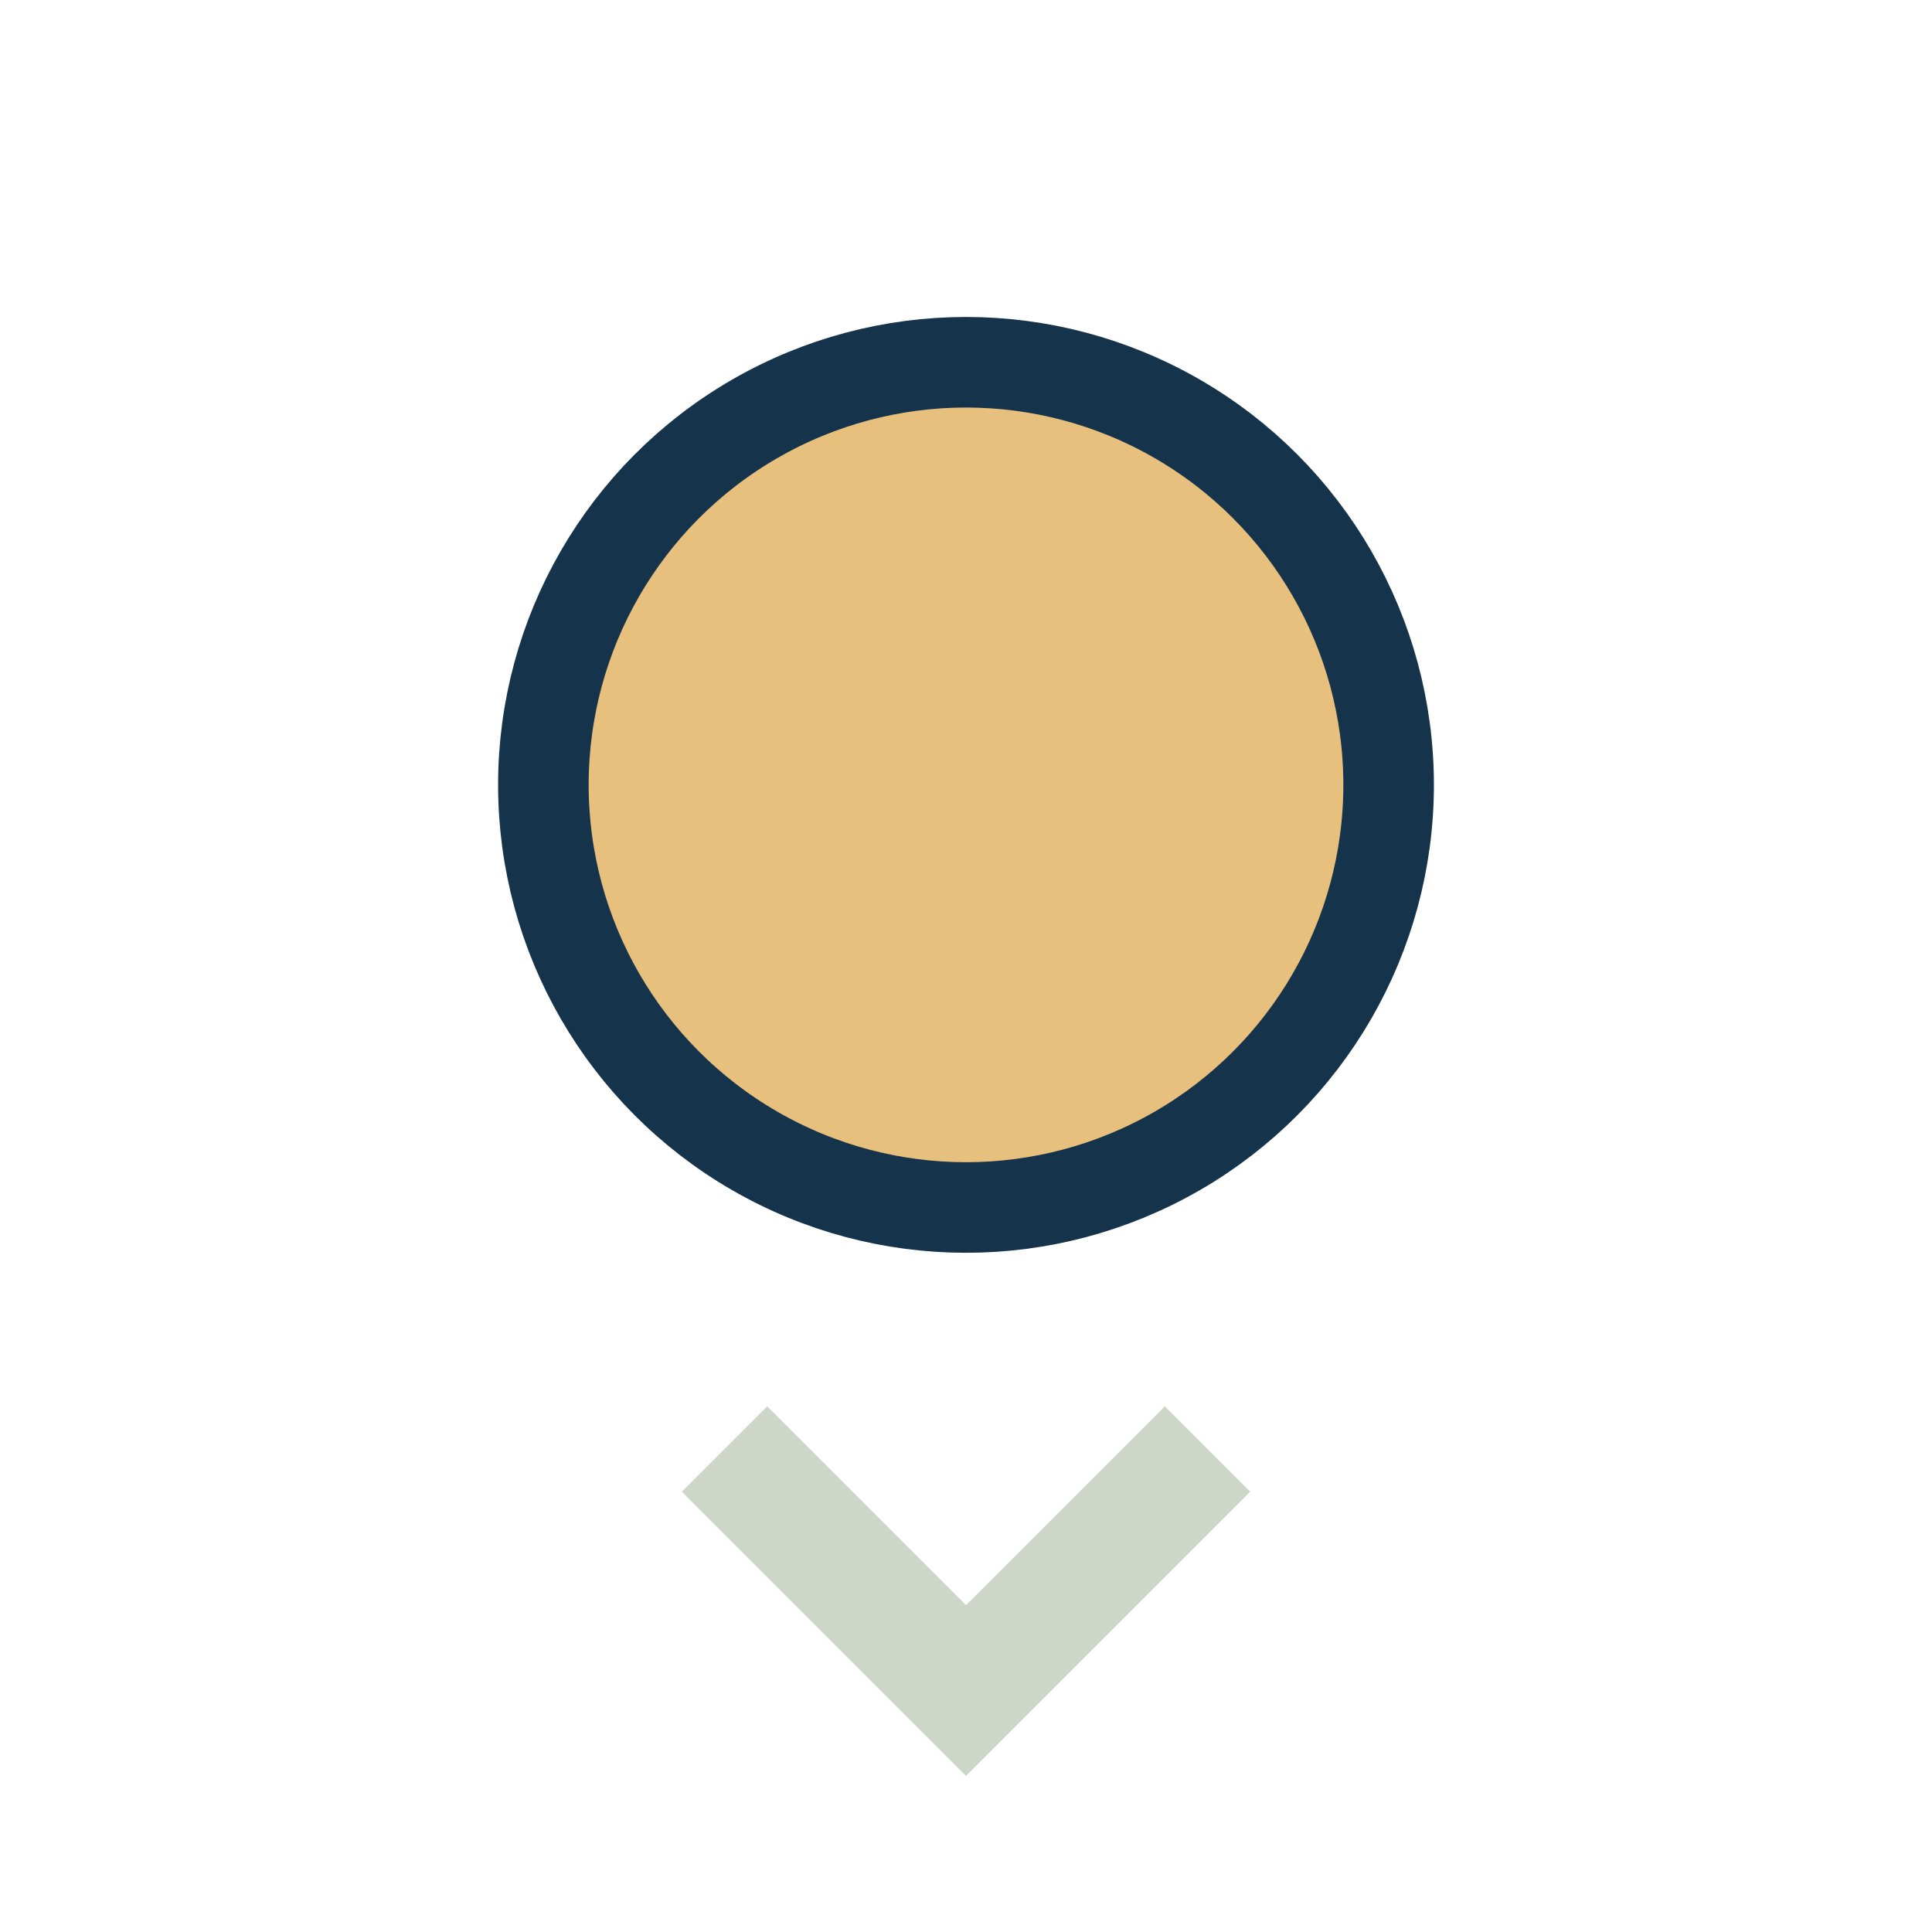 <?xml version="1.0" encoding="UTF-8"?>
<svg xmlns="http://www.w3.org/2000/svg" viewBox="0 0 28 32" width="32" height="32"><circle cx="14" cy="13" r="7" fill="#E8C07D" stroke="#15334A" stroke-width="1.5"/><path d="M10 24l4 4 4-4" fill="none" stroke="#CED5C9" stroke-width="2"/></svg>